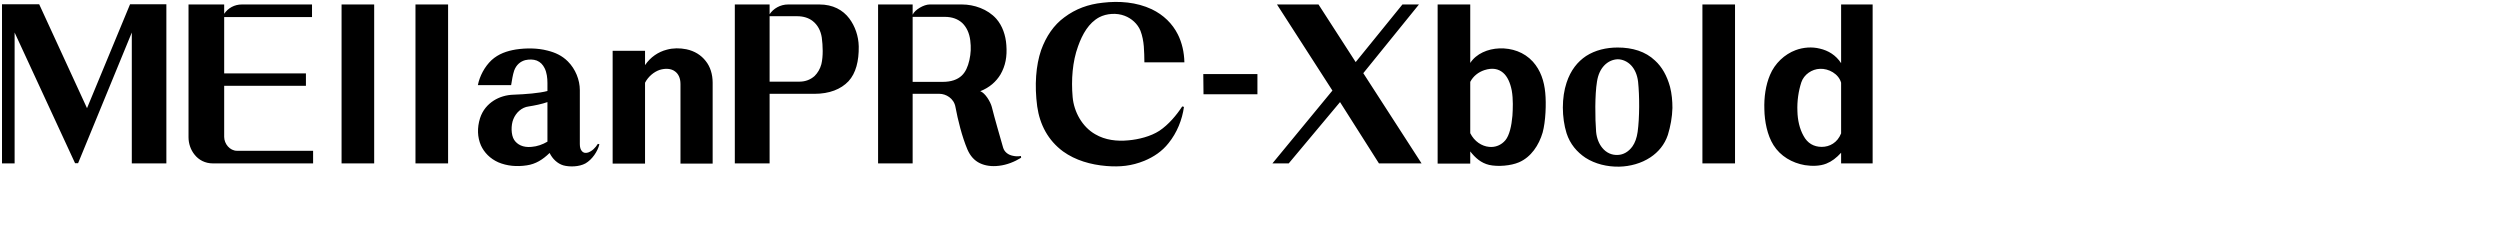 <svg 
 xmlns="http://www.w3.org/2000/svg"
 xmlns:xlink="http://www.w3.org/1999/xlink"
 width="219.075mm" height="19.756mm">
<path fill-rule="evenodd"  fill="rgb(0, 0, 0)"
 d="M609.776,54.117 L609.776,50.589 C608.192,52.317 606.680,53.469 604.879,54.189 C602.719,55.053 600.055,55.053 597.751,54.693 C593.574,53.973 589.686,51.741 587.382,48.069 C585.294,44.756 584.430,40.148 584.358,36.260 C584.214,32.227 584.790,28.195 586.230,24.811 C587.814,20.994 591.054,17.970 594.727,16.602 C597.247,15.666 600.127,15.450 602.719,16.098 C605.528,16.746 608.048,18.258 609.776,20.922 L609.776,1.481 L620.217,1.481 L620.217,54.117 L609.776,54.117 ZM609.776,27.403 C608.984,24.451 605.599,22.650 602.791,22.794 C600.127,22.866 597.463,24.667 596.599,27.259 C595.663,30.139 595.159,33.451 595.303,36.836 C595.375,39.788 596.023,42.668 597.319,44.972 C598.615,47.421 600.703,48.645 603.367,48.645 C605.960,48.645 608.552,47.277 609.776,44.180 L609.776,27.403 ZM563.839,1.481 L574.640,1.481 L574.640,54.117 L563.839,54.117 L563.839,1.481 ZM546.634,52.101 C543.610,54.117 539.866,55.125 536.265,55.197 C532.377,55.269 528.345,54.333 525.104,52.245 C522.296,50.373 519.992,47.709 518.840,44.108 C518.048,41.588 517.616,38.564 517.616,35.612 C517.616,32.659 518.048,29.779 518.840,27.403 C520.208,23.227 522.512,20.418 525.320,18.546 C528.345,16.602 532.017,15.738 535.761,15.738 C540.658,15.738 544.978,17.034 548.146,20.058 C550.450,22.146 552.107,25.099 553.115,28.771 C553.691,31.003 553.907,33.379 553.907,35.756 C553.835,38.780 553.259,41.876 552.395,44.684 C551.315,47.925 549.226,50.373 546.634,52.101 ZM542.530,27.043 C542.242,24.667 541.378,22.866 540.226,21.642 C539.001,20.346 537.345,19.626 535.761,19.626 C534.177,19.698 532.593,20.346 531.297,21.714 C530.145,22.938 529.281,24.667 528.921,27.043 C528.201,31.363 528.273,39.212 528.633,43.676 C528.849,45.908 529.641,47.709 530.649,48.933 C532.017,50.661 533.961,51.453 535.905,51.309 C537.633,51.237 539.362,50.301 540.658,48.501 C541.522,47.277 542.098,45.692 542.386,43.676 C543.034,38.996 543.034,31.795 542.530,27.043 ZM503.074,53.757 C500.410,54.909 496.090,55.269 493.209,54.621 C490.473,53.973 488.601,52.245 486.945,50.157 L486.945,54.189 L476.144,54.189 L476.144,1.481 L486.945,1.481 L486.945,20.850 C488.961,17.754 492.777,16.170 496.594,16.026 C500.698,15.882 504.802,17.250 507.683,20.418 C510.275,23.299 511.427,26.899 511.787,30.715 C512.147,34.315 511.931,40.220 510.923,43.892 C509.699,48.069 507.107,52.029 503.074,53.757 ZM500.698,29.995 C500.194,27.403 499.258,25.315 497.818,24.091 C496.306,22.794 494.289,22.362 491.625,23.227 C489.681,23.875 487.953,25.171 486.945,27.115 L486.945,44.108 C488.313,46.845 490.761,48.429 493.209,48.645 C495.226,48.861 497.242,48.069 498.610,46.413 C499.906,44.828 500.626,41.732 500.914,38.348 C501.058,36.116 501.202,32.875 500.698,29.995 ZM456.708,54.117 L443.819,33.811 L426.825,54.117 L421.425,54.117 L441.298,29.995 L422.937,1.481 L436.690,1.481 L449.003,20.562 L464.484,1.481 L469.957,1.481 L451.523,24.235 L470.821,54.117 L456.708,54.117 ZM398.529,24.523 L416.459,24.523 L416.459,31.219 L398.601,31.219 L398.529,24.523 ZM377.725,10.193 C376.789,7.889 374.773,6.089 372.468,5.225 C369.876,4.217 366.492,4.433 364.044,5.729 C360.587,7.601 358.499,11.273 357.059,15.306 C355.187,20.418 354.755,26.467 355.259,32.155 C355.691,37.052 358.427,42.020 362.747,44.468 C366.060,46.413 369.948,46.845 373.692,46.485 C377.077,46.197 381.109,45.188 383.989,43.316 C387.014,41.300 389.678,38.132 391.550,35.252 L392.126,35.396 C391.550,39.644 389.822,43.964 387.014,47.421 C384.853,50.157 382.117,51.957 379.021,53.253 C374.773,54.981 370.956,55.341 366.420,54.981 C361.235,54.549 356.195,53.109 352.091,50.157 C347.122,46.485 344.386,41.300 343.522,35.252 C342.586,28.195 343.090,21.642 344.818,16.602 C346.474,11.994 349.066,8.249 352.523,5.729 C356.267,2.921 360.443,1.409 365.196,0.905 C370.668,0.257 376.429,0.689 381.469,3.065 C385.357,4.937 388.310,7.817 390.110,11.417 C391.478,14.154 392.198,17.322 392.270,20.634 L379.021,20.634 C378.949,17.106 379.021,13.578 377.725,10.193 ZM324.518,54.045 C322.718,53.181 321.349,51.669 320.413,49.509 C318.613,45.260 317.245,39.716 316.453,35.468 C315.949,32.515 313.213,31.075 311.197,31.075 L302.268,31.075 L302.268,54.117 L290.819,54.117 L290.819,1.481 L302.268,1.481 L302.268,4.865 C302.988,3.209 306.012,1.481 307.884,1.481 L318.613,1.481 C322.574,1.481 327.110,2.993 329.990,6.233 C332.006,8.537 333.086,11.706 333.303,14.946 C333.591,18.762 333.014,21.786 331.358,24.667 C329.918,27.043 327.758,28.987 324.662,30.211 C326.318,30.787 328.046,33.739 328.478,35.396 C329.486,39.428 331.142,45.044 332.222,48.861 C332.654,50.373 333.951,51.309 335.463,51.597 C336.327,51.813 337.263,51.813 338.127,51.669 L338.199,52.245 C335.967,53.613 333.447,54.621 330.854,54.909 C328.478,55.197 326.318,54.909 324.518,54.045 ZM321.349,13.362 C321.061,10.985 320.125,8.969 318.685,7.601 C317.245,6.305 315.373,5.585 312.925,5.585 L302.268,5.585 L302.268,27.115 L312.205,27.115 C315.013,27.115 317.101,26.395 318.541,25.027 C319.765,23.875 320.557,22.146 321.061,19.914 C321.565,17.610 321.638,15.738 321.349,13.362 ZM269.726,31.075 L254.892,31.075 L254.892,54.117 L243.371,54.117 L243.371,1.481 L254.892,1.481 L254.892,4.721 C256.116,2.849 258.421,1.481 261.013,1.481 L271.382,1.481 C275.846,1.481 279.158,3.281 281.319,6.161 C283.191,8.681 284.343,11.922 284.415,15.378 C284.487,20.202 283.479,24.235 281.031,26.899 C278.510,29.563 274.694,31.075 269.726,31.075 ZM272.174,12.426 C271.814,10.121 270.806,8.249 269.150,6.953 C267.853,5.945 266.125,5.369 263.965,5.369 L254.892,5.369 L254.892,27.043 L264.757,27.043 C266.845,27.043 268.501,26.323 269.798,25.171 C270.806,24.163 271.598,22.866 272.030,21.282 C272.678,18.618 272.534,15.162 272.174,12.426 ZM225.374,27.835 C225.374,25.819 224.654,24.451 223.574,23.659 C222.278,22.650 220.334,22.578 218.462,23.155 C216.589,23.803 214.717,25.315 213.637,27.403 L213.637,54.189 L202.908,54.189 L202.908,16.818 L213.637,16.818 L213.637,21.570 C215.437,18.906 218.030,17.178 220.838,16.458 C222.926,15.882 225.158,15.882 227.318,16.314 C230.055,16.890 232.215,18.258 233.727,20.202 C235.239,22.074 236.031,24.595 236.031,27.403 L236.031,54.189 L225.374,54.189 L225.374,27.835 ZM186.567,54.765 C184.623,54.189 182.967,52.605 182.031,50.661 C179.727,52.893 177.423,54.333 174.470,54.765 C171.158,55.269 167.918,54.981 165.037,53.757 C162.301,52.533 160.357,50.517 159.277,48.141 C158.125,45.476 157.981,42.380 158.989,39.140 C159.853,36.476 161.509,34.604 163.525,33.307 C165.469,32.083 167.702,31.435 170.078,31.363 C174.038,31.219 178.647,30.859 181.311,30.139 L181.311,27.475 C181.311,25.819 181.095,24.019 180.375,22.578 C179.799,21.426 179.007,20.562 177.783,20.058 C176.630,19.626 175.262,19.626 173.966,19.914 C172.382,20.346 171.014,21.426 170.294,23.371 C169.790,24.883 169.574,26.539 169.286,28.195 L158.269,28.195 C158.845,25.243 160.501,22.074 162.805,19.914 C165.109,17.826 167.846,16.890 170.870,16.386 C174.254,15.882 177.999,15.882 181.311,16.746 C183.903,17.394 186.135,18.402 188.079,20.346 C190.600,22.866 192.040,26.467 192.040,29.851 L192.040,47.709 C192.040,48.717 192.256,49.509 192.688,50.013 C193.120,50.589 193.840,50.805 194.776,50.517 C196.144,50.013 197.152,49.005 198.016,47.637 L198.520,47.781 C197.944,50.157 196.144,52.821 193.912,54.117 C191.824,55.269 188.655,55.341 186.567,54.765 ZM181.311,33.811 C179.511,34.459 176.990,34.964 175.118,35.252 C172.742,35.540 170.870,37.340 170.006,39.500 C169.214,41.444 169.214,44.684 170.294,46.341 C171.302,47.853 173.174,48.933 176.054,48.645 C177.927,48.501 179.727,47.853 181.311,46.917 L181.311,33.811 ZM137.606,1.481 L148.407,1.481 L148.407,54.117 L137.606,54.117 L137.606,1.481 ZM113.127,1.481 L123.928,1.481 L123.928,54.117 L113.127,54.117 L113.127,1.481 ZM64.455,51.237 C63.159,49.653 62.439,47.565 62.439,45.476 L62.439,1.481 L74.248,1.481 L74.248,4.577 C75.544,2.633 77.705,1.481 80.081,1.481 L103.339,1.481 L103.339,5.657 L74.248,5.657 L74.248,24.307 L101.323,24.307 L101.323,28.411 L74.248,28.411 L74.248,45.332 C74.248,47.637 76.120,49.941 78.497,49.941 L103.699,49.941 L103.699,54.117 L70.504,54.117 C67.912,54.117 65.824,52.965 64.455,51.237 ZM43.652,10.769 L25.866,54.045 L24.858,54.045 L4.840,10.769 L4.840,54.117 L0.664,54.117 L0.664,1.409 L12.977,1.409 L28.818,35.828 L43.076,1.409 L55.101,1.409 L55.101,54.117 L43.652,54.117 L43.652,10.769 Z"/>
</svg>